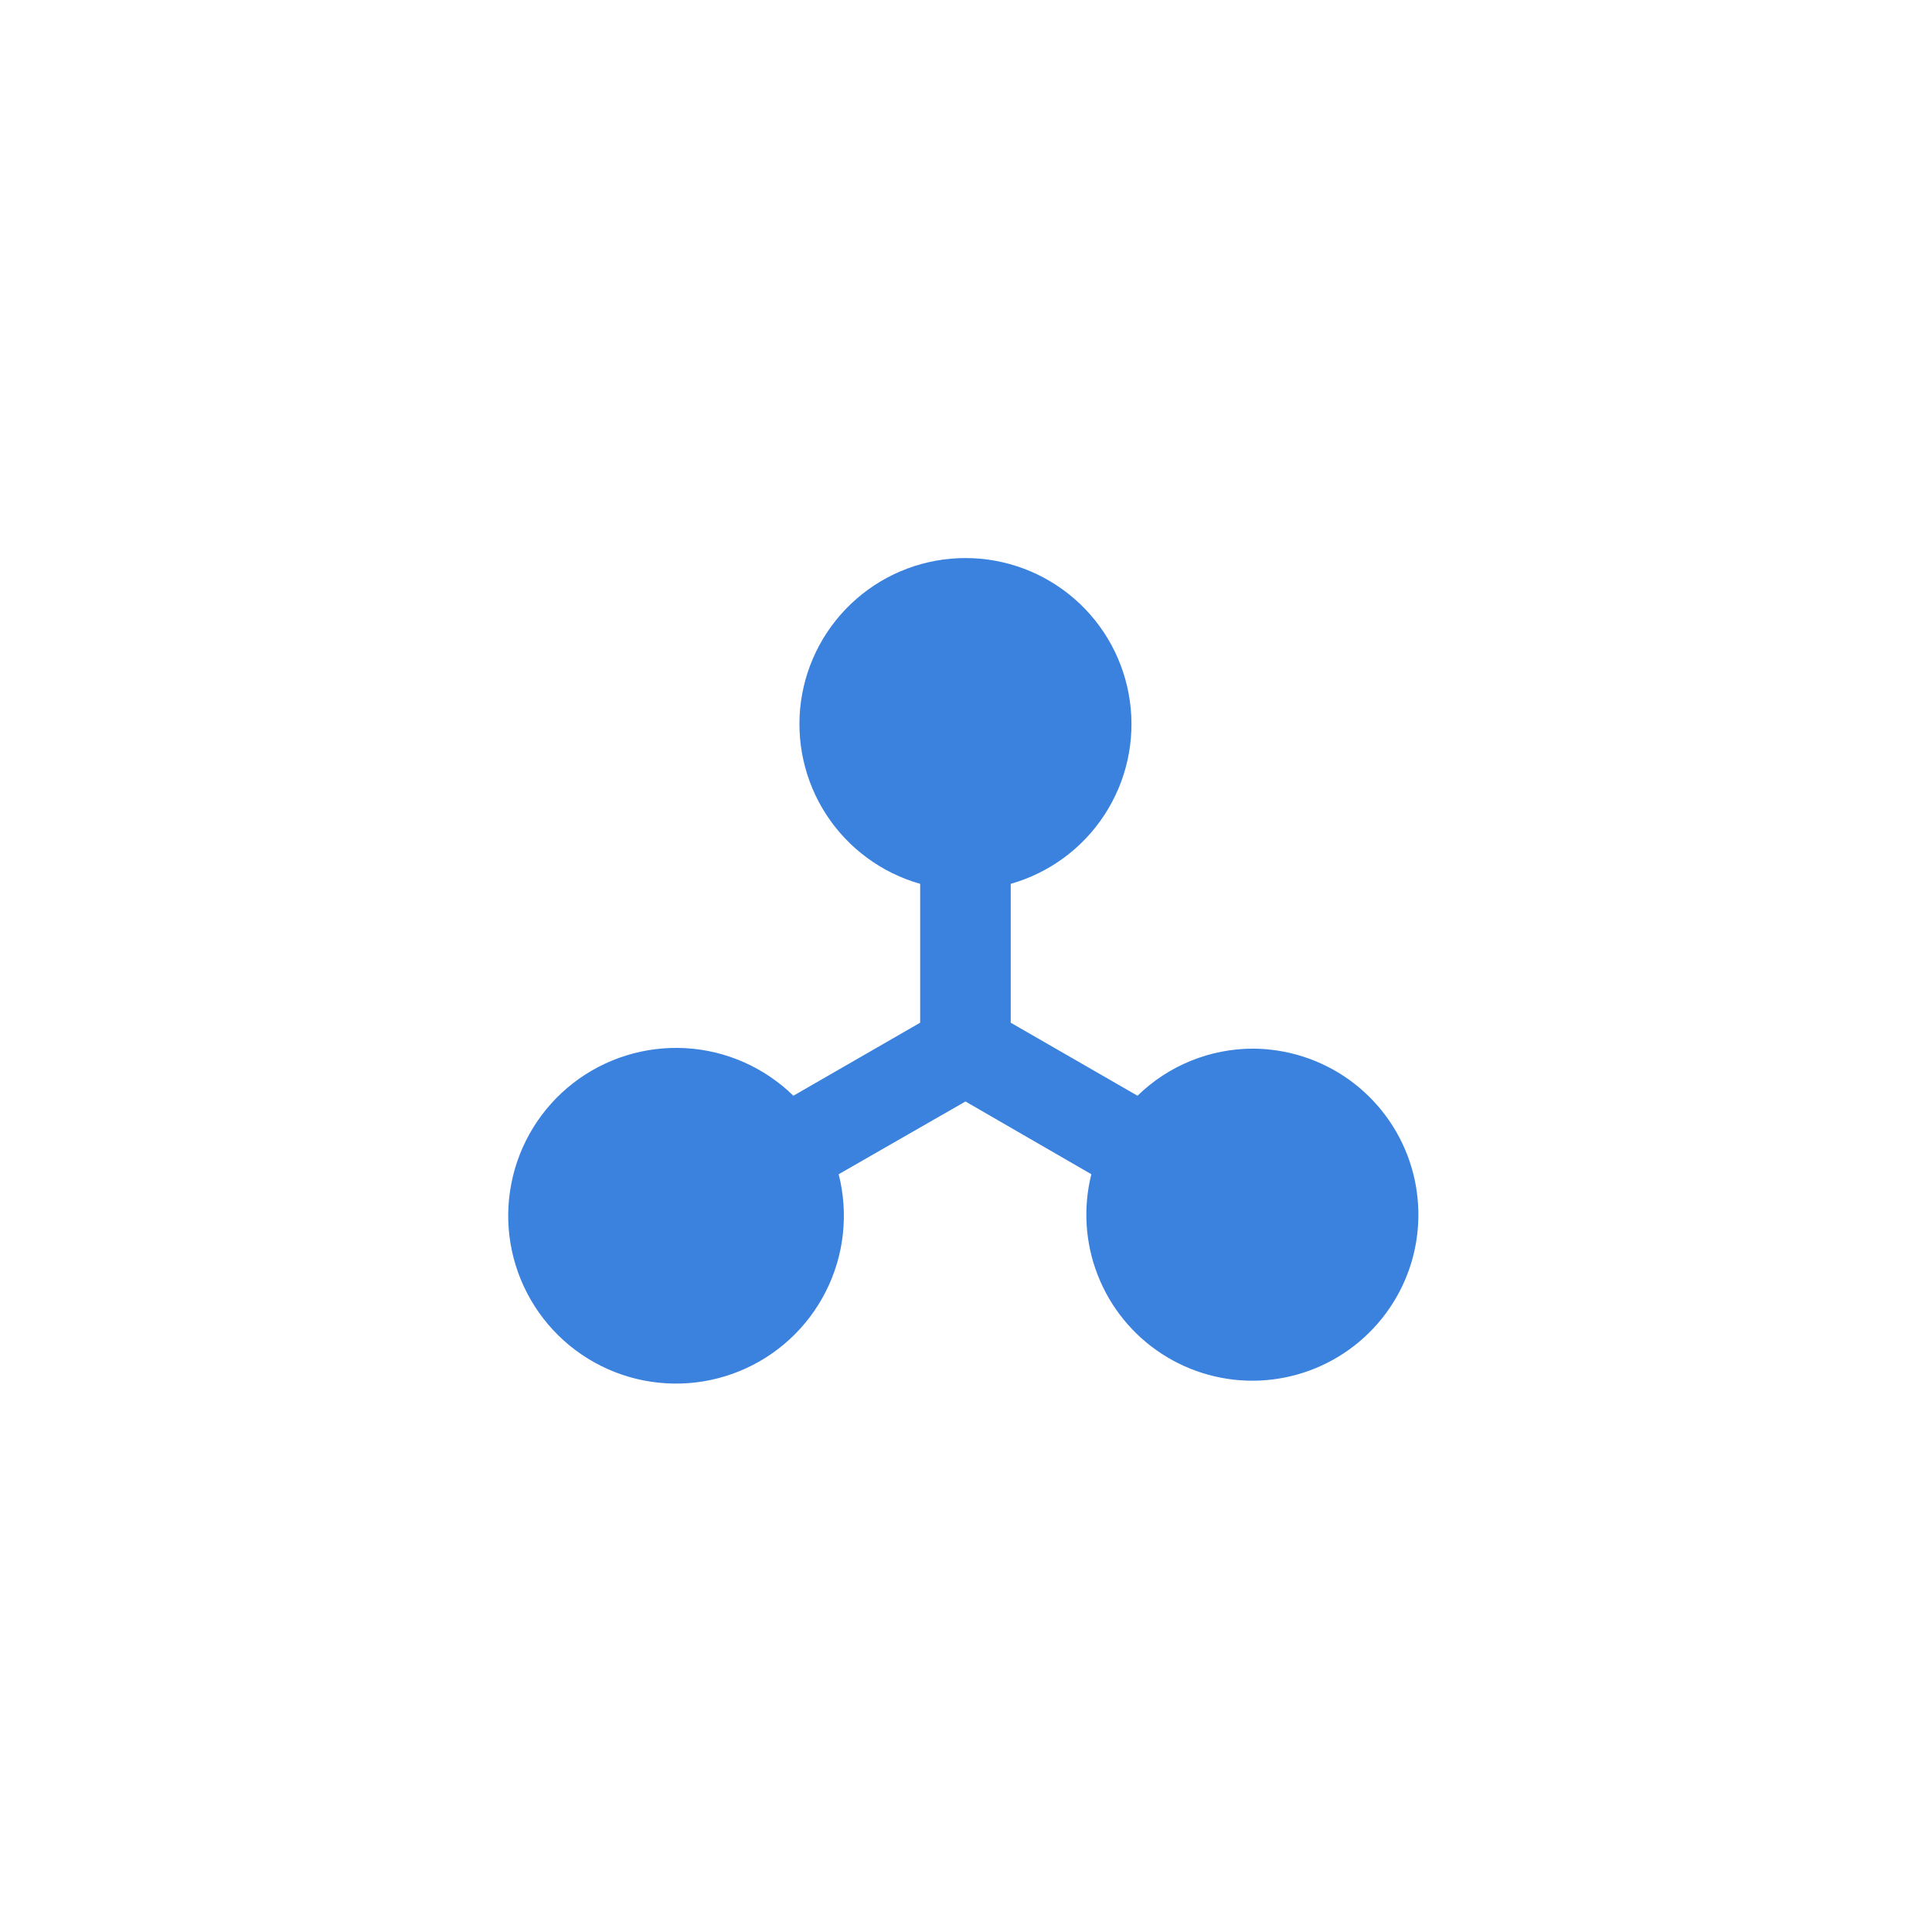 <svg width="40" height="40" viewBox="0 0 40 40" fill="none" xmlns="http://www.w3.org/2000/svg"><g clip-path="url(#clip0_422_113)"><path d="M25.945 21.711C25.05 21.711 24.191 22.061 23.551 22.686L20.926 21.174V18.299C21.724 18.072 22.414 17.565 22.867 16.87C23.321 16.175 23.508 15.34 23.393 14.518C23.279 13.697 22.872 12.944 22.246 12.399C21.62 11.854 20.818 11.554 19.989 11.554C19.159 11.554 18.357 11.854 17.732 12.399C17.106 12.944 16.698 13.697 16.584 14.518C16.47 15.34 16.657 16.175 17.11 16.87C17.564 17.565 18.253 18.072 19.051 18.299V21.174L16.426 22.686C15.826 22.099 15.033 21.749 14.195 21.701C13.357 21.654 12.53 21.911 11.866 22.425C11.203 22.94 10.748 23.678 10.587 24.502C10.425 25.326 10.567 26.18 10.987 26.907C11.406 27.635 12.075 28.185 12.869 28.458C13.663 28.73 14.529 28.706 15.307 28.389C16.085 28.073 16.721 27.485 17.099 26.736C17.478 25.986 17.571 25.125 17.364 24.311L19.989 22.805L22.595 24.311C22.421 25.006 22.467 25.737 22.729 26.404C22.99 27.07 23.453 27.639 24.053 28.029C24.654 28.42 25.361 28.614 26.076 28.583C26.791 28.552 27.479 28.299 28.044 27.858C28.608 27.418 29.021 26.812 29.225 26.126C29.428 25.439 29.412 24.706 29.179 24.029C28.946 23.352 28.507 22.765 27.924 22.349C27.341 21.934 26.642 21.711 25.926 21.711H25.945Z" fill="#3B82DE"/></g><defs><clipPath id="clip0_422_113"><rect width="20" height="20" fill="white" transform="translate(9.989 10.074)"/></clipPath></defs></svg>
